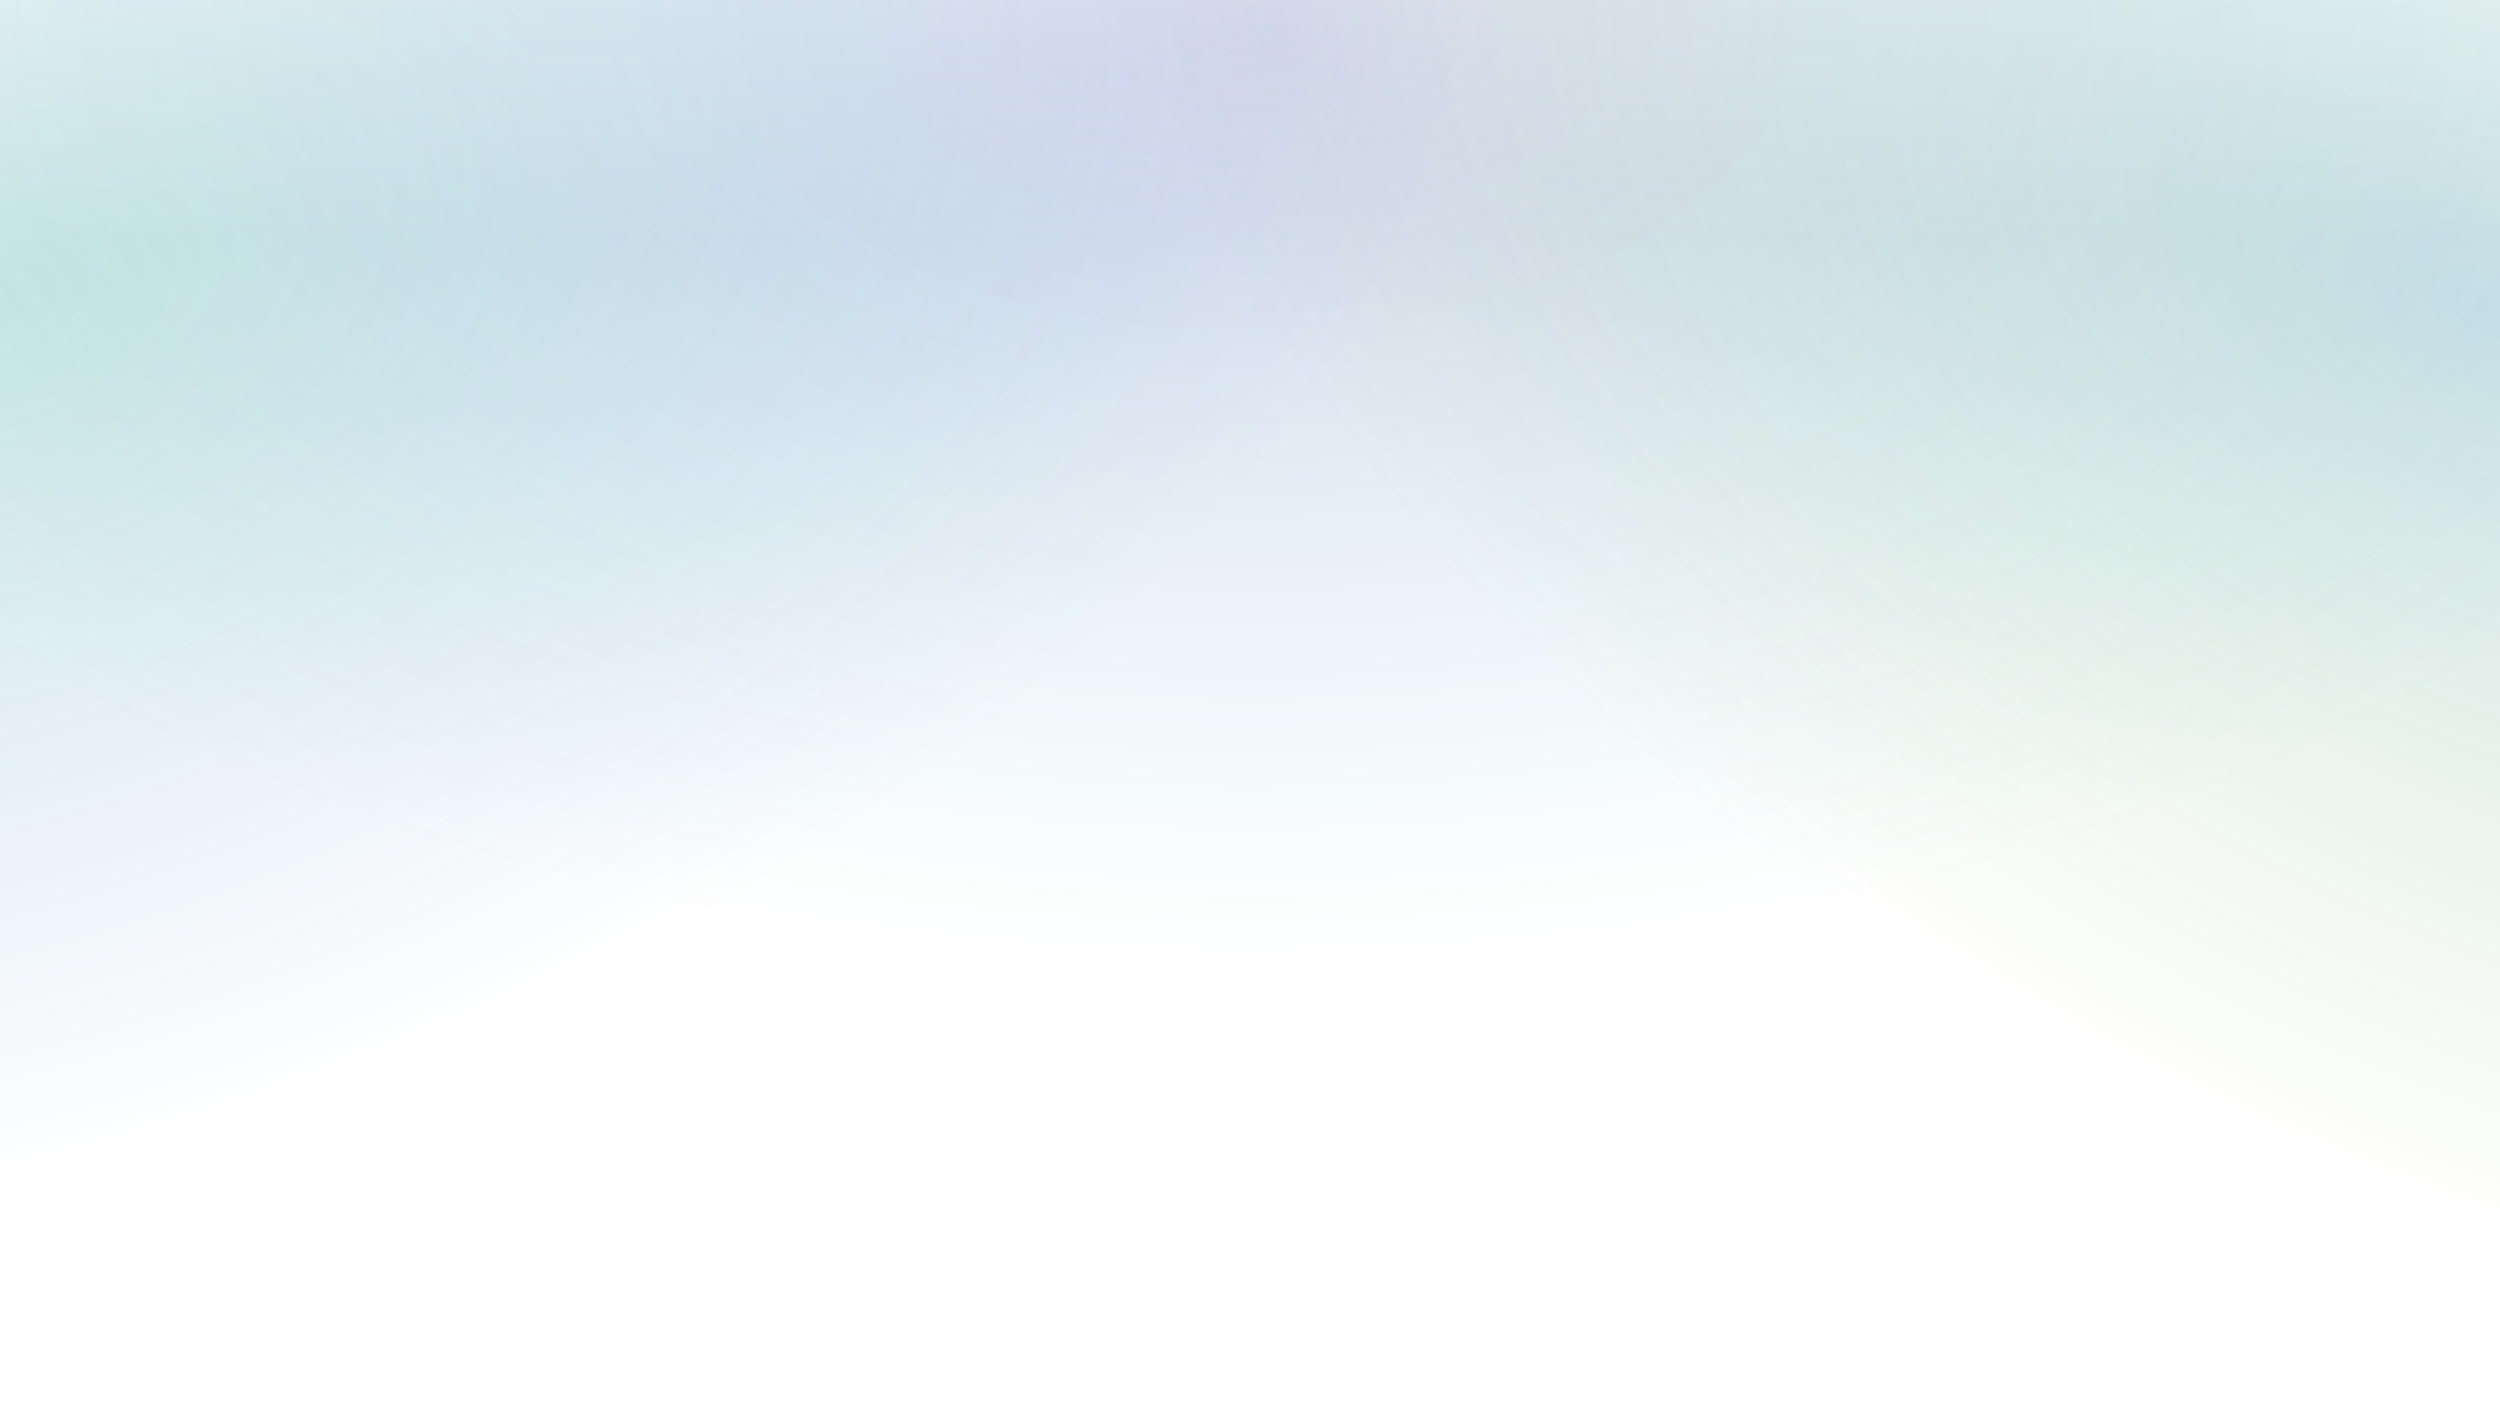 <svg width="1920" height="1080" viewBox="0 0 1920 1080" fill="none" xmlns="http://www.w3.org/2000/svg">
<path d="M0 0H1920V1080H0V0Z" fill="url(#paint0_radial_433_2)"/>
<path d="M0 0H1920V1080H0V0Z" fill="url(#paint1_radial_433_2)"/>
<path d="M0 0H1920V1080H0V0Z" fill="url(#paint2_radial_433_2)"/>
<path d="M0 0H1920V1080H0V0Z" fill="url(#paint3_linear_433_2)" fill-opacity="0.5"/>
<defs>
<radialGradient id="paint0_radial_433_2" cx="0" cy="0" r="1" gradientUnits="userSpaceOnUse" gradientTransform="translate(960 23.07) rotate(90) scale(717.722 1275.95)">
<stop stop-color="#001191" stop-opacity="0.2"/>
<stop offset="1" stop-color="#009FAE" stop-opacity="0"/>
</radialGradient>
<radialGradient id="paint1_radial_433_2" cx="0" cy="0" r="1" gradientUnits="userSpaceOnUse" gradientTransform="translate(1920 241.5) rotate(118.86) scale(658.827 1171.25)">
<stop stop-color="#007191" stop-opacity="0.2"/>
<stop offset="1" stop-color="#469100" stop-opacity="0"/>
</radialGradient>
<radialGradient id="paint2_radial_433_2" cx="0" cy="0" r="1" gradientUnits="userSpaceOnUse" gradientTransform="translate(-4.5422e-05 234.5) rotate(70.603) scale(659.428 1172.32)">
<stop stop-color="#009180" stop-opacity="0.2"/>
<stop offset="1" stop-color="#004EAE" stop-opacity="0"/>
</radialGradient>
<linearGradient id="paint3_linear_433_2" x1="960" y1="0" x2="960" y2="185.5" gradientUnits="userSpaceOnUse">
<stop stop-color="white" stop-opacity="0.5"/>
<stop offset="1" stop-color="white" stop-opacity="0"/>
</linearGradient>
</defs>
</svg>
